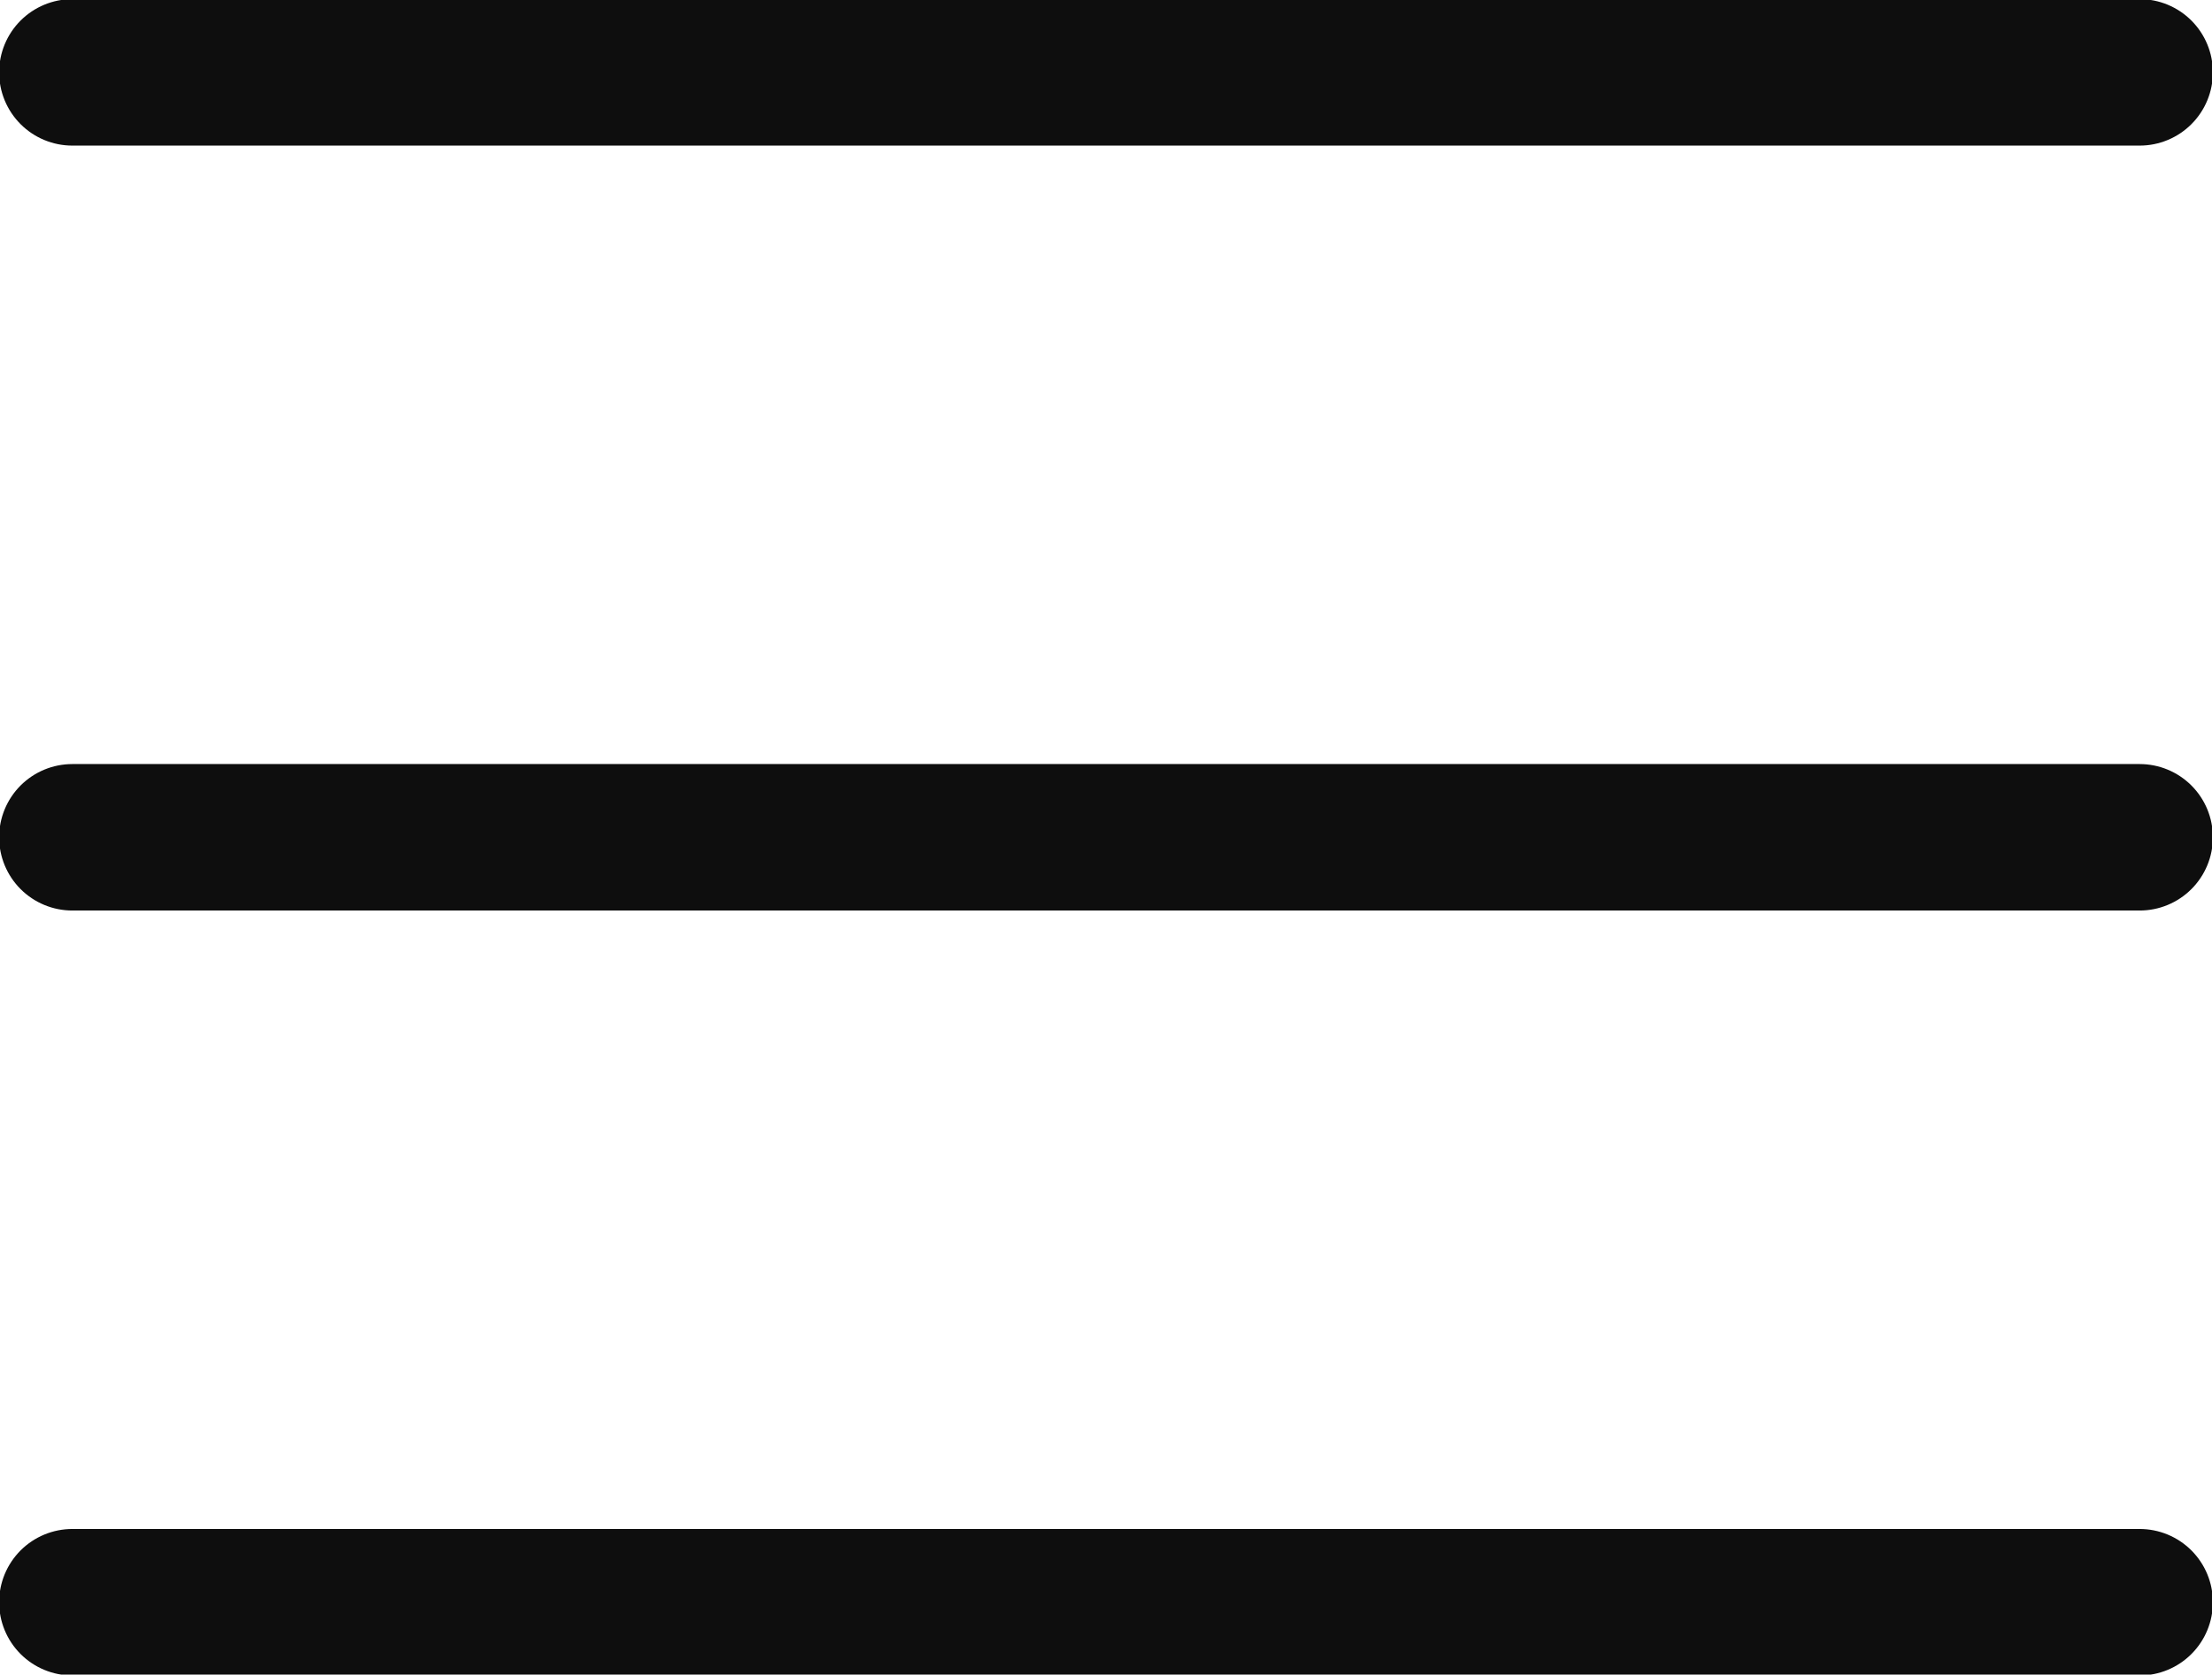 <?xml version="1.0" encoding="utf-8"?>
<!-- Generator: Adobe Illustrator 24.0.2, SVG Export Plug-In . SVG Version: 6.00 Build 0)  -->
<svg version="1.1" id="Layer_1" xmlns="http://www.w3.org/2000/svg" xmlns:xlink="http://www.w3.org/1999/xlink" x="0px" y="0px"
	 width="21.4px" height="16.2px" viewBox="0 0 21.4 16.2" style="enable-background:new 0 0 21.4 16.2;" xml:space="preserve">
<style type="text/css">
	.st0{fill:none;stroke:#0E0E0E;stroke-width:1.417;stroke-linecap:round;}
</style>
<line class="st0" x1="0.7" y1="0.7" x2="20.7" y2="0.7"/>
<line class="st0" x1="0.7" y1="8.1" x2="20.7" y2="8.1"/>
<line class="st0" x1="0.7" y1="15.5" x2="20.7" y2="15.5"/>
</svg>
